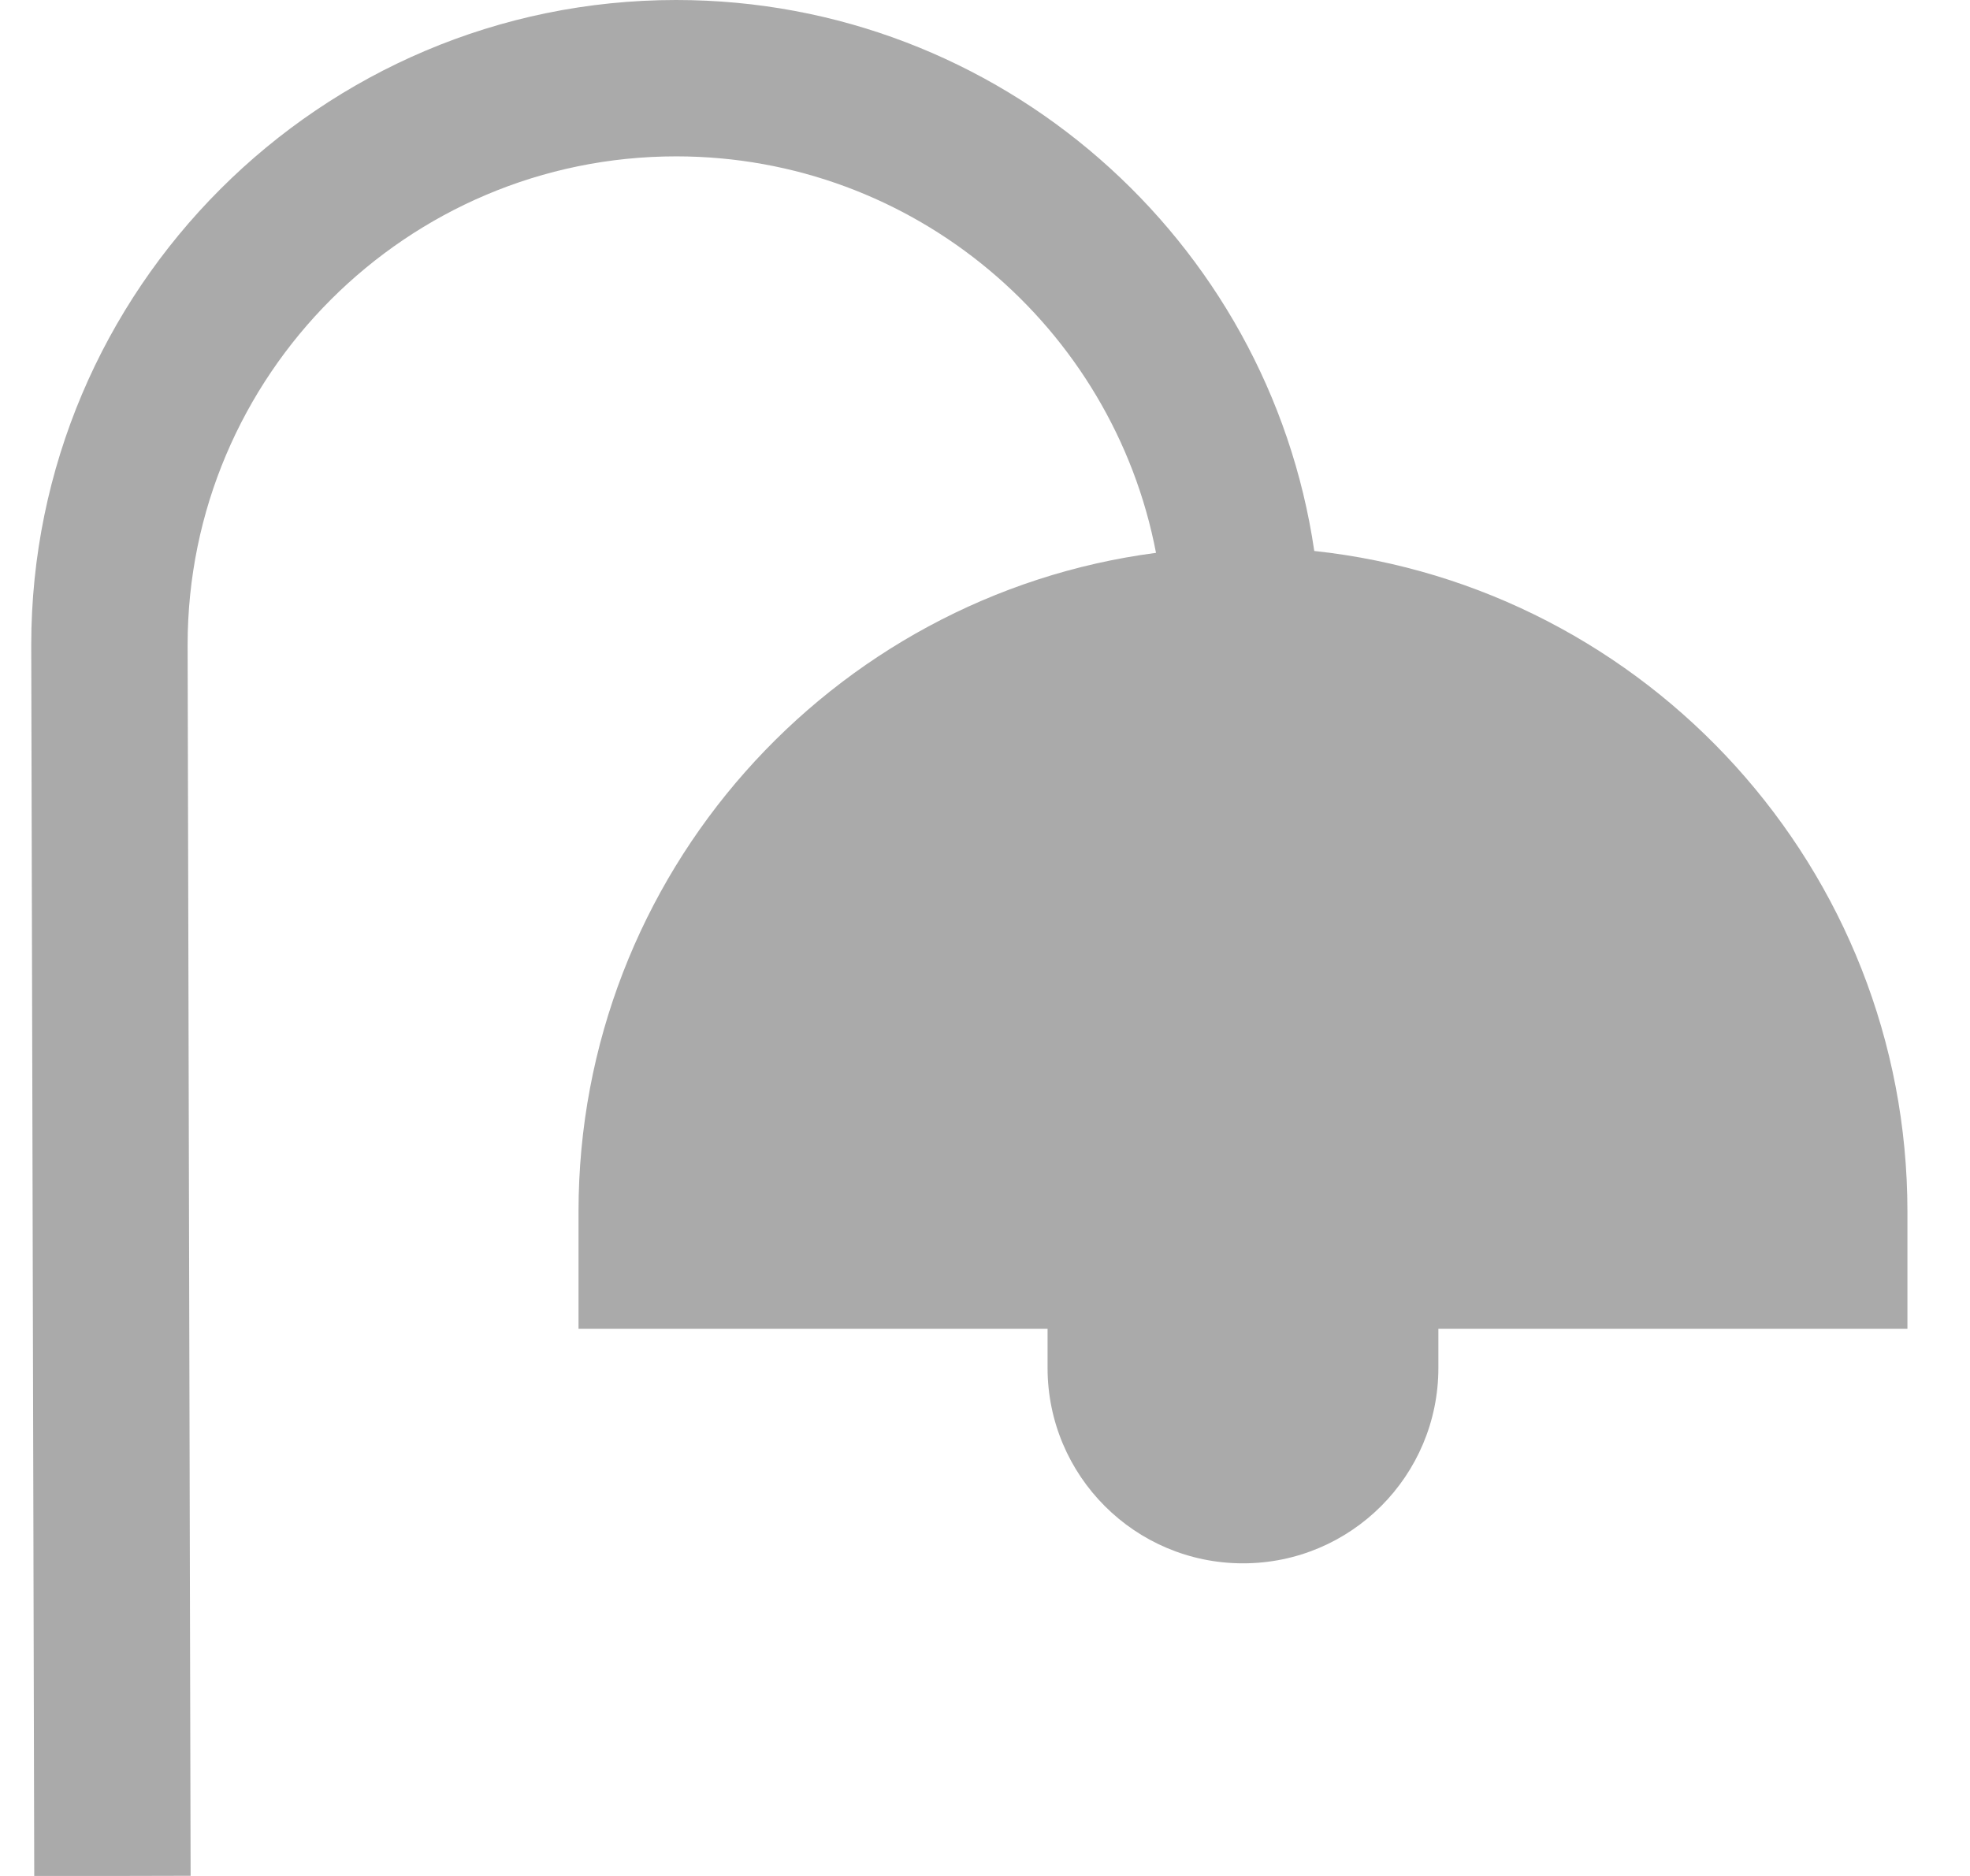 <svg width="21" height="20" viewBox="0 0 21 20" fill="none" xmlns="http://www.w3.org/2000/svg">
<g clip-path="url(#clip0_8130_5674)">
<path d="M20.333 12.917C20.333 9.268 17.559 6.255 14.01 5.874C13.524 2.556 10.659 0 7.208 0C3.418 0 0.333 3.084 0.333 6.877L0.365 20.002L2.032 19.998L2 6.875C2 4.003 4.337 1.667 7.208 1.667C9.745 1.667 11.863 3.489 12.323 5.894C8.854 6.349 6.167 9.325 6.167 12.917V14.167H11.167V14.583C11.167 15.734 12.099 16.667 13.25 16.667C14.401 16.667 15.333 15.734 15.333 14.583V14.167H20.333V12.917Z" fill="#AAAAAA"/>
</g>
<defs>
<clipPath id="clip0_8130_5674">
<rect width="20" height="20" fill="white" transform="translate(0.333)"/>
</clipPath>
</defs>
</svg>
